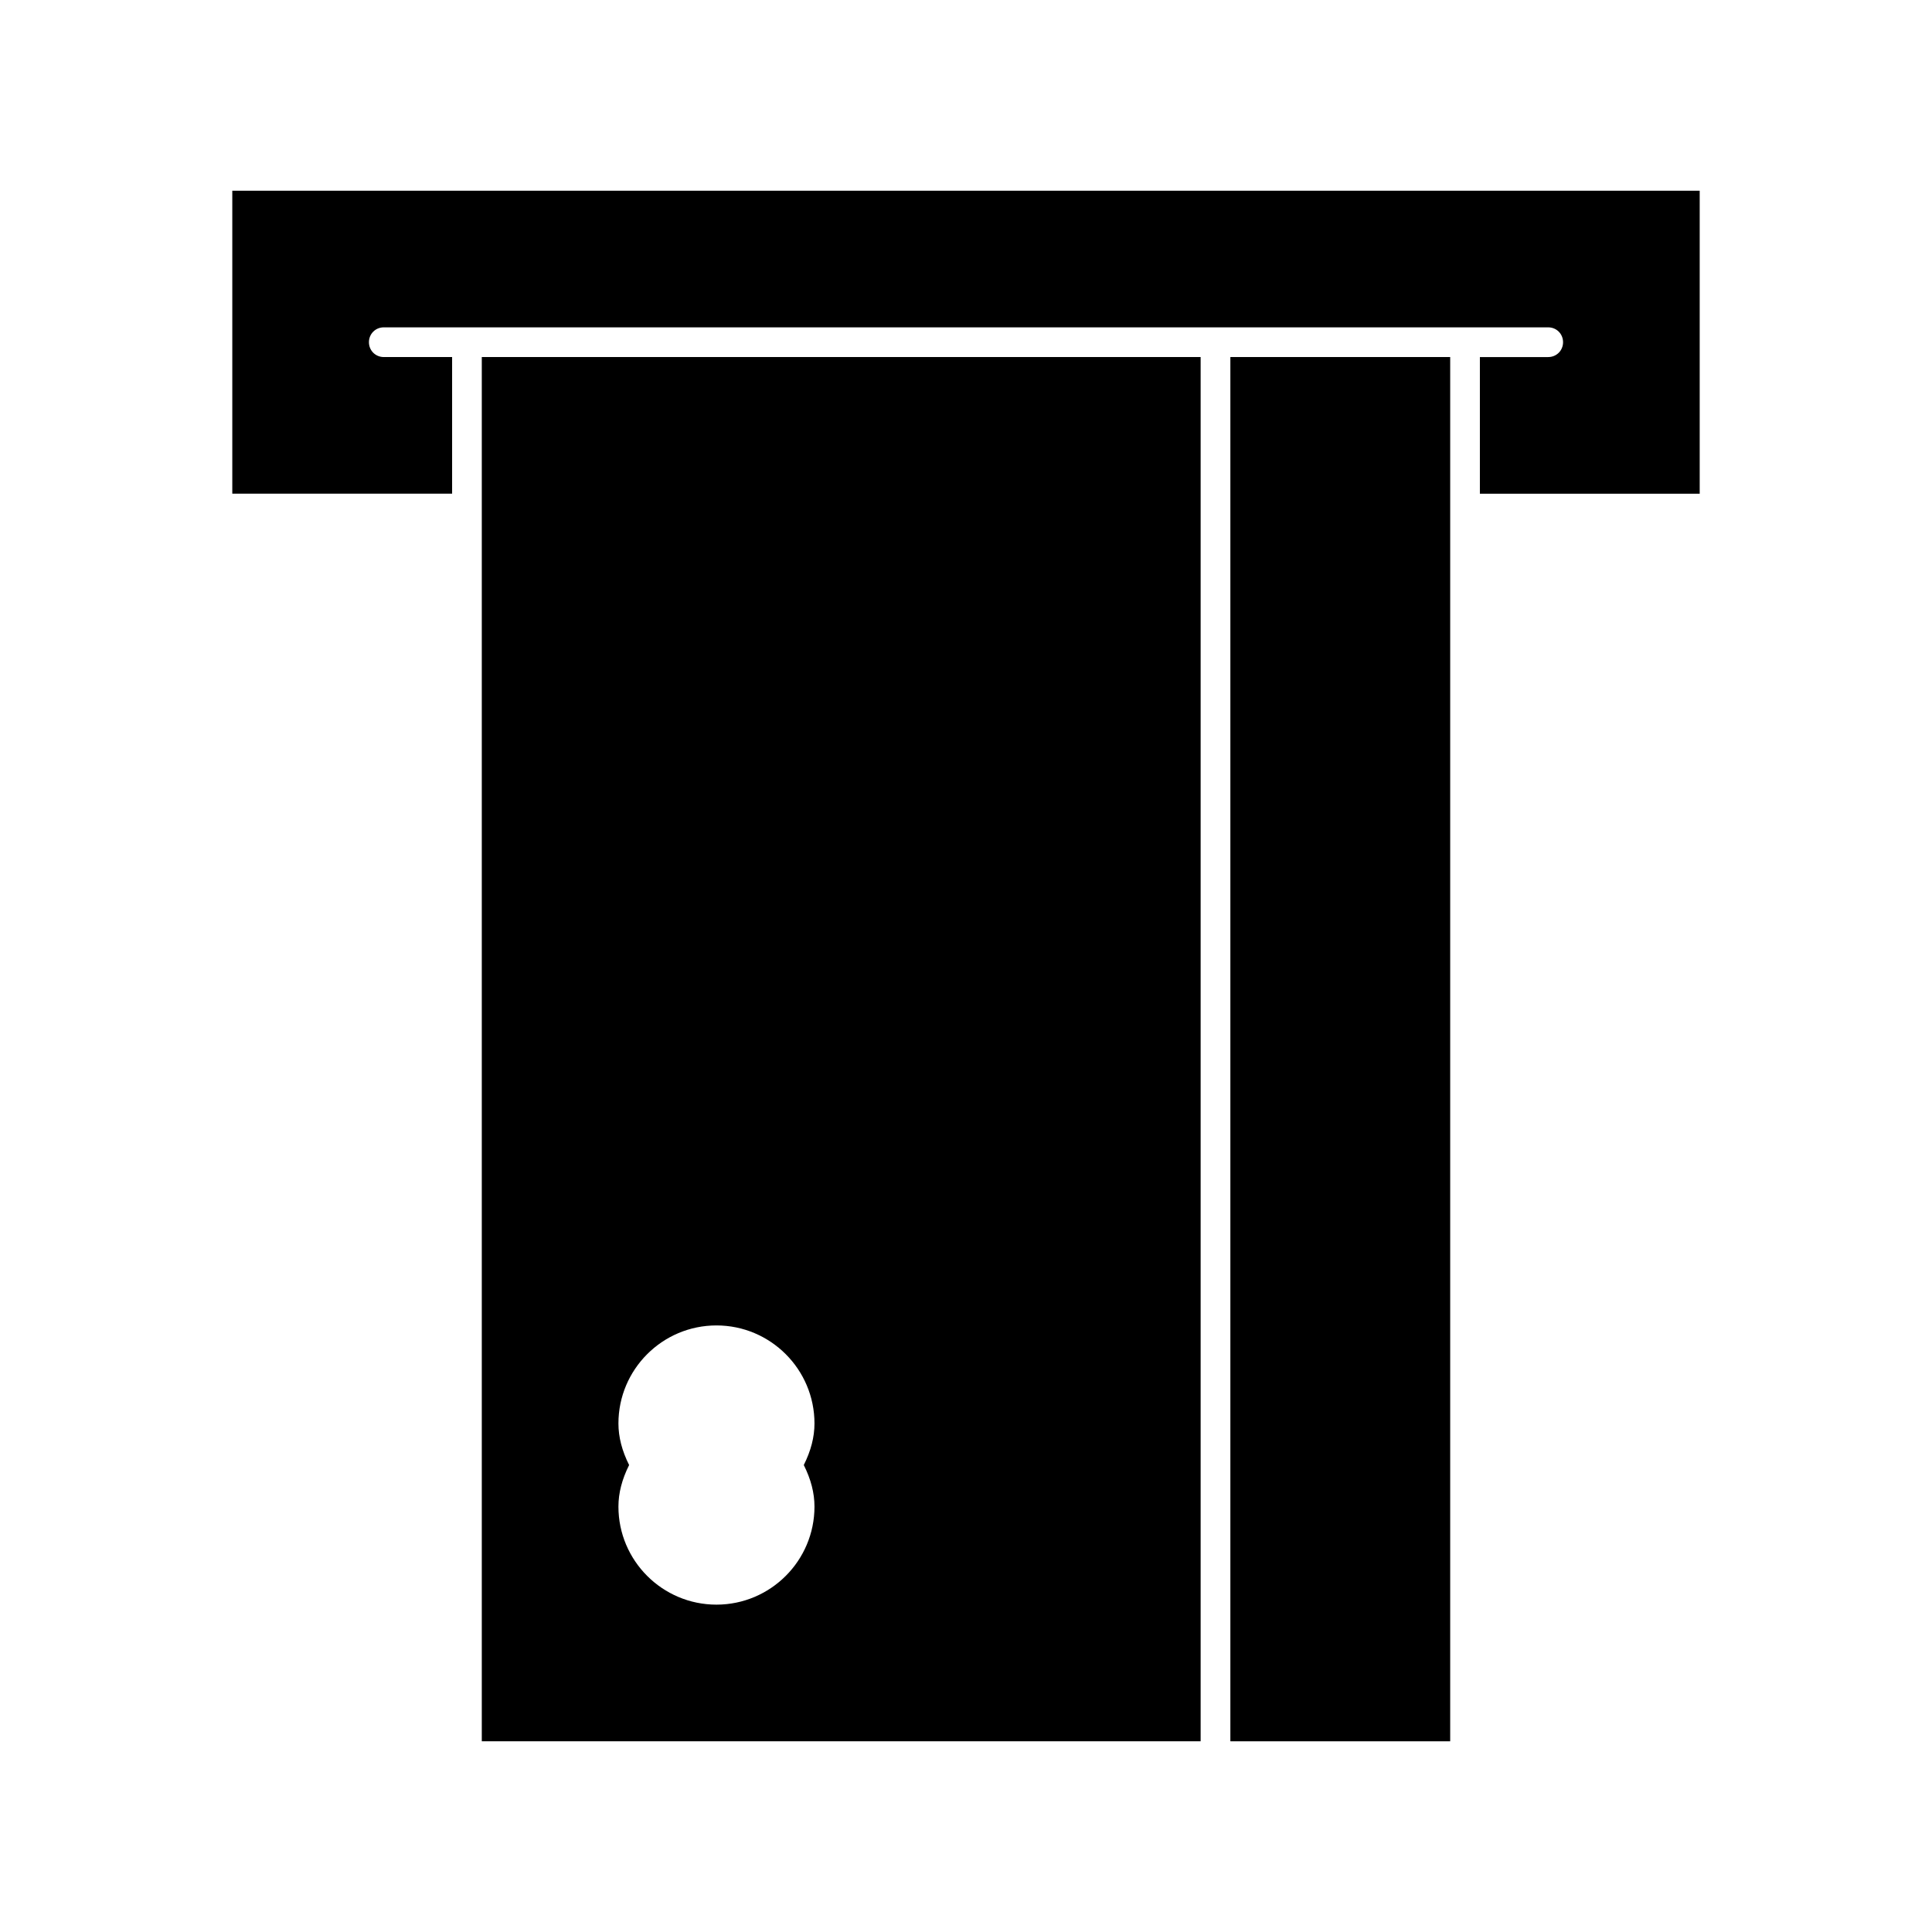 <?xml version="1.0" encoding="UTF-8"?>
<!-- Uploaded to: SVG Repo, www.svgrepo.com, Generator: SVG Repo Mixer Tools -->
<svg fill="#000000" width="800px" height="800px" version="1.1" viewBox="144 144 512 512" xmlns="http://www.w3.org/2000/svg">
 <g>
  <path d="m271.68 605.46h190.5v-366.84h-190.5zm36.211-84.23c0-14.328 11.652-25.977 25.977-25.977 14.328 0 25.977 11.652 25.977 25.977 0 3.621-0.945 7.242-2.832 11.02 1.891 3.777 2.832 7.398 2.832 11.02 0 14.328-11.652 25.977-25.977 25.977-14.328 0-25.977-11.652-25.977-25.977 0-3.621 0.945-7.242 2.832-11.02-1.887-3.777-2.832-7.398-2.832-11.02z"/>
  <path d="m470.06 238.62h58.254v366.84h-58.254z"/>
  <path d="m205.56 194.54v80.293h58.254v-36.211h-18.105c-2.203 0-3.938-1.73-3.938-3.938 0-2.203 1.734-3.934 3.938-3.934h308.58c2.203 0 3.938 1.73 3.938 3.938 0 2.203-1.73 3.938-3.938 3.938h-18.105v36.211h58.254v-80.293z"/>
 </g>
</svg>